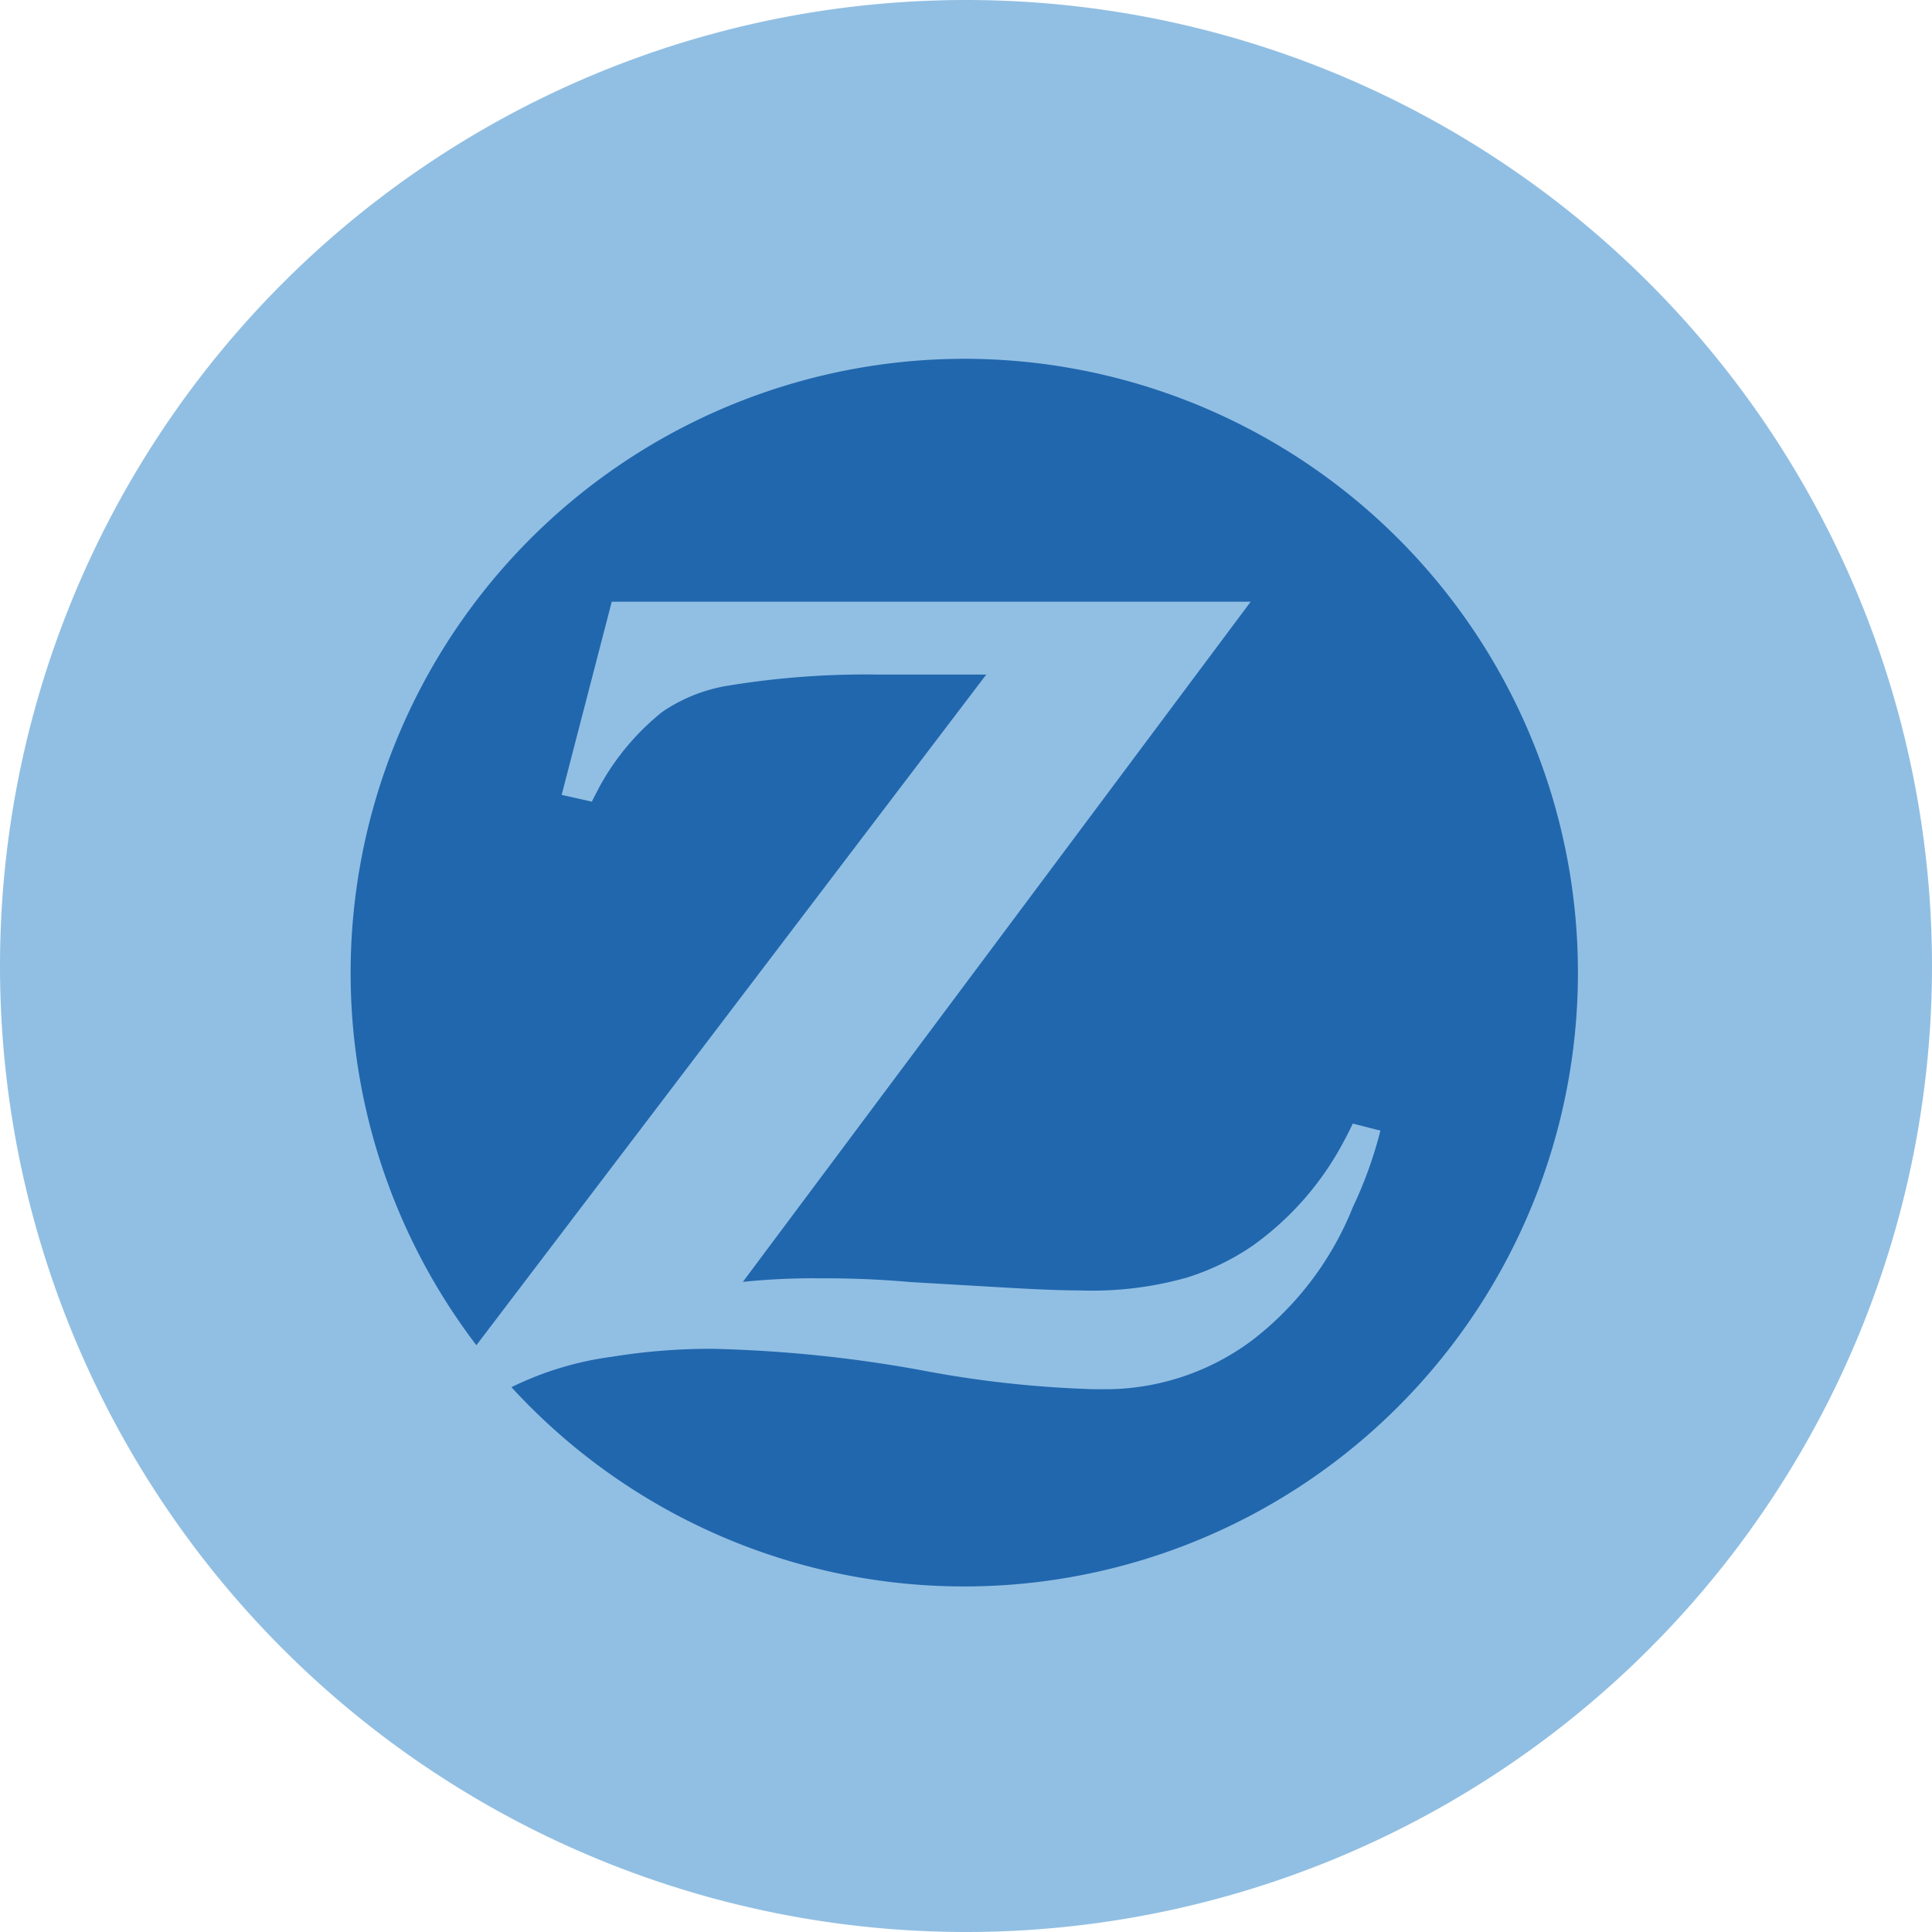 <?xml version="1.0" encoding="utf-8"?>
<svg xmlns="http://www.w3.org/2000/svg" viewBox="0 0 140 140">
  <defs>
    <style>.cls-1{fill:#fff;}.cls-1,.cls-2,.cls-4{fill-rule:evenodd;}.cls-2{fill:#91bfe3;}.cls-3{mask:url(#mask);}.cls-4{fill:#2167ae;}</style>
    <mask height="140" id="mask" maskUnits="userSpaceOnUse" width="140" x="-1.09" y="0">
      <g id="mask-2">
        <path class="cls-1" d="M68.91,0h0a70,70,0,0,1,70,70h0a70,70,0,0,1-70,70h0a70,70,0,0,1-70-70h0A70,70,0,0,1,68.91,0Z" id="path-1"/>
      </g>
    </mask>
  </defs>
  <g id="Circle">
    <g data-name="Mask" id="Mask-2-2">
      <g data-name="path-1" id="path-1-2">
        <path class="cls-2" d="M70,0h0a70,70,0,0,1,70,70h0a70,70,0,0,1-70,70h0A70,70,0,0,1,0,70H0A70,70,0,0,1,70,0Z"/>
      </g>
    </g>
  </g>
  <g id="Design">
    <g class="cls-3">
      <g id="Group">
        <g data-name="Logo/z" id="Logo_z">
          <g id="Path">
            <path class="cls-4" d="M69.86,26A44.5,44.5,0,0,0,34.52,97.48l36.95-48.6H63.55a61.64,61.64,0,0,0-11,.84A11.81,11.81,0,0,0,48,51.58a18,18,0,0,0-4.52,5.36c-.13.26-.34.63-.59,1.15L40.7,57.6l3.63-14h46.3L53.83,92.89a49.31,49.31,0,0,1,5.29-.26c1.5,0,3.76,0,6.81.27l6.51.38c2.37.14,4.34.23,5.84.23A25.28,25.28,0,0,0,86,92.58a17.84,17.84,0,0,0,4.77-2.31,21.79,21.79,0,0,0,6.59-7.53c.15-.27.39-.73.67-1.32l2,.51a30.21,30.21,0,0,1-2,5.55,22.85,22.85,0,0,1-7.29,9.64A17.79,17.79,0,0,1,80,100.67h-.64a78.84,78.84,0,0,1-12.71-1.4,96.29,96.29,0,0,0-15-1.53,44.15,44.15,0,0,0-7.26.57,23.47,23.47,0,0,0-7.33,2.21A44.48,44.48,0,1,0,69.86,26"/>
          </g>
        </g>
      </g>
    </g>
  </g>
</svg>